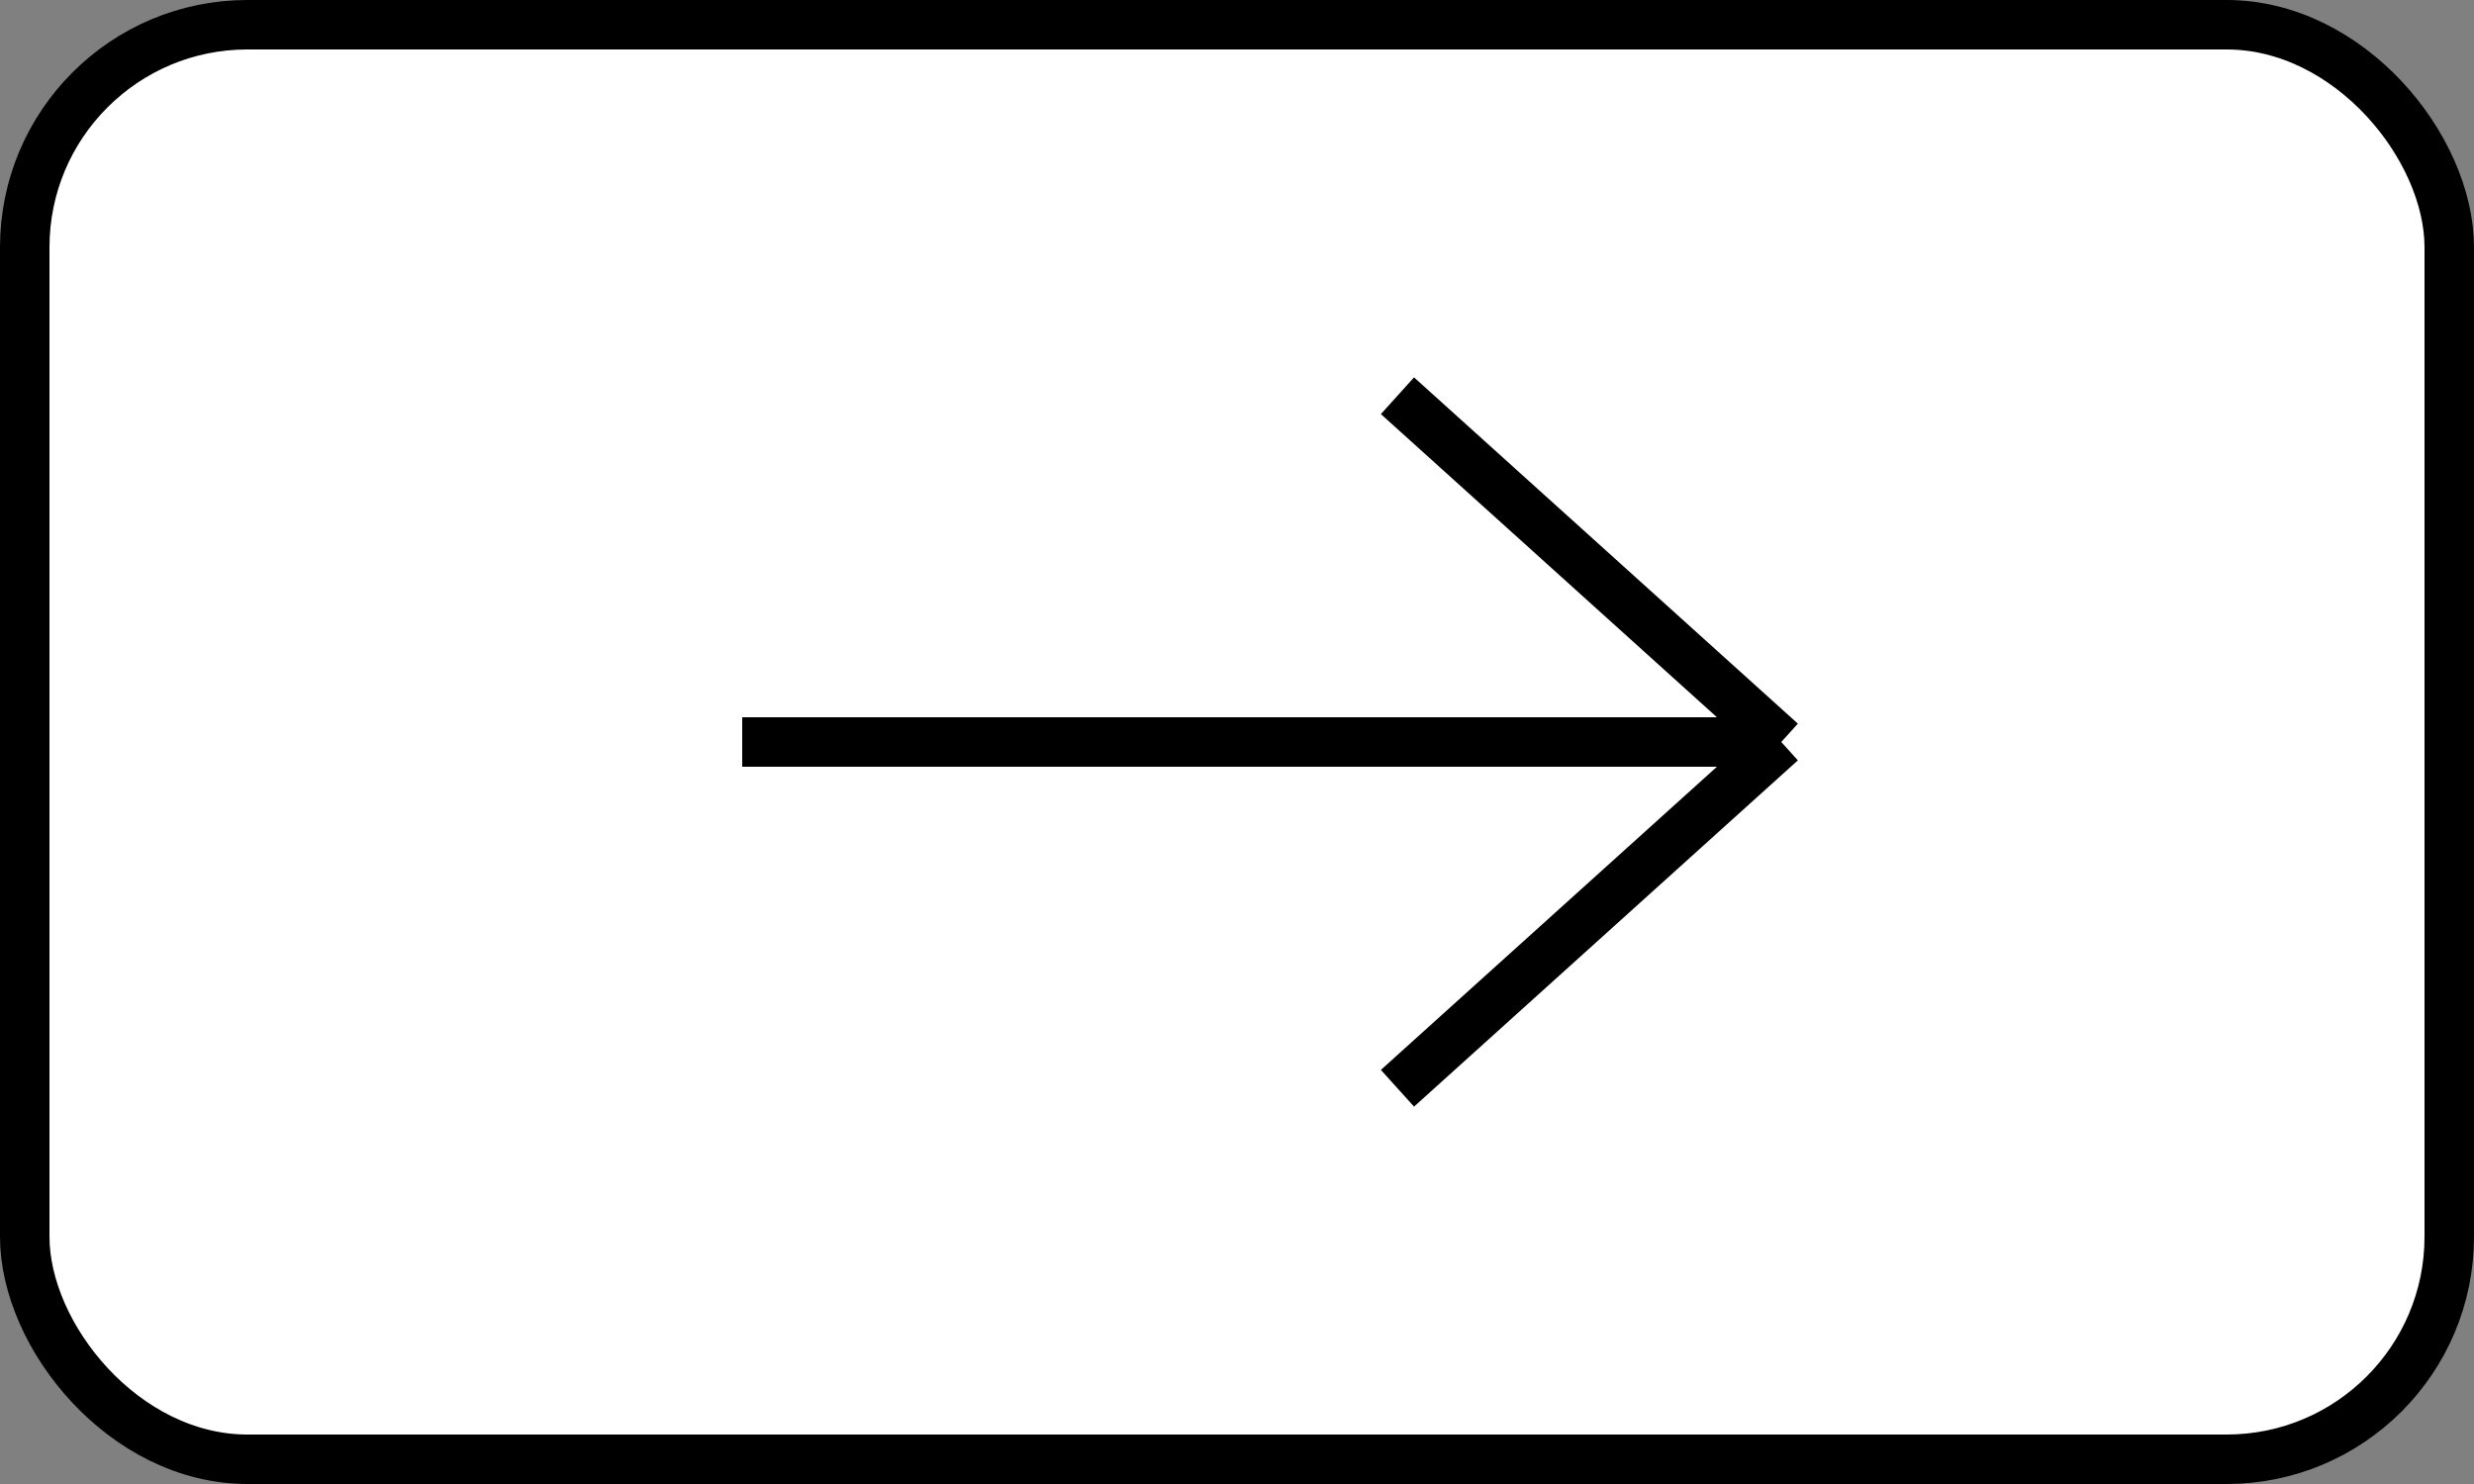 <?xml version="1.0" encoding="UTF-8"?> <svg xmlns="http://www.w3.org/2000/svg" width="50" height="30" viewBox="0 0 50 30" fill="none"><rect x="0" y="0" width="50" height="30" fill="#808080" stroke="none"/><rect x="49.5" y="29.5" width="49" height="29" rx="4.5" transform="rotate(-180 49.5 29.5)" fill="white" stroke="black"></rect><path d="M15 15L36 15M36 15L28.243 22M36 15L28.243 8" stroke="black"></path></svg> 